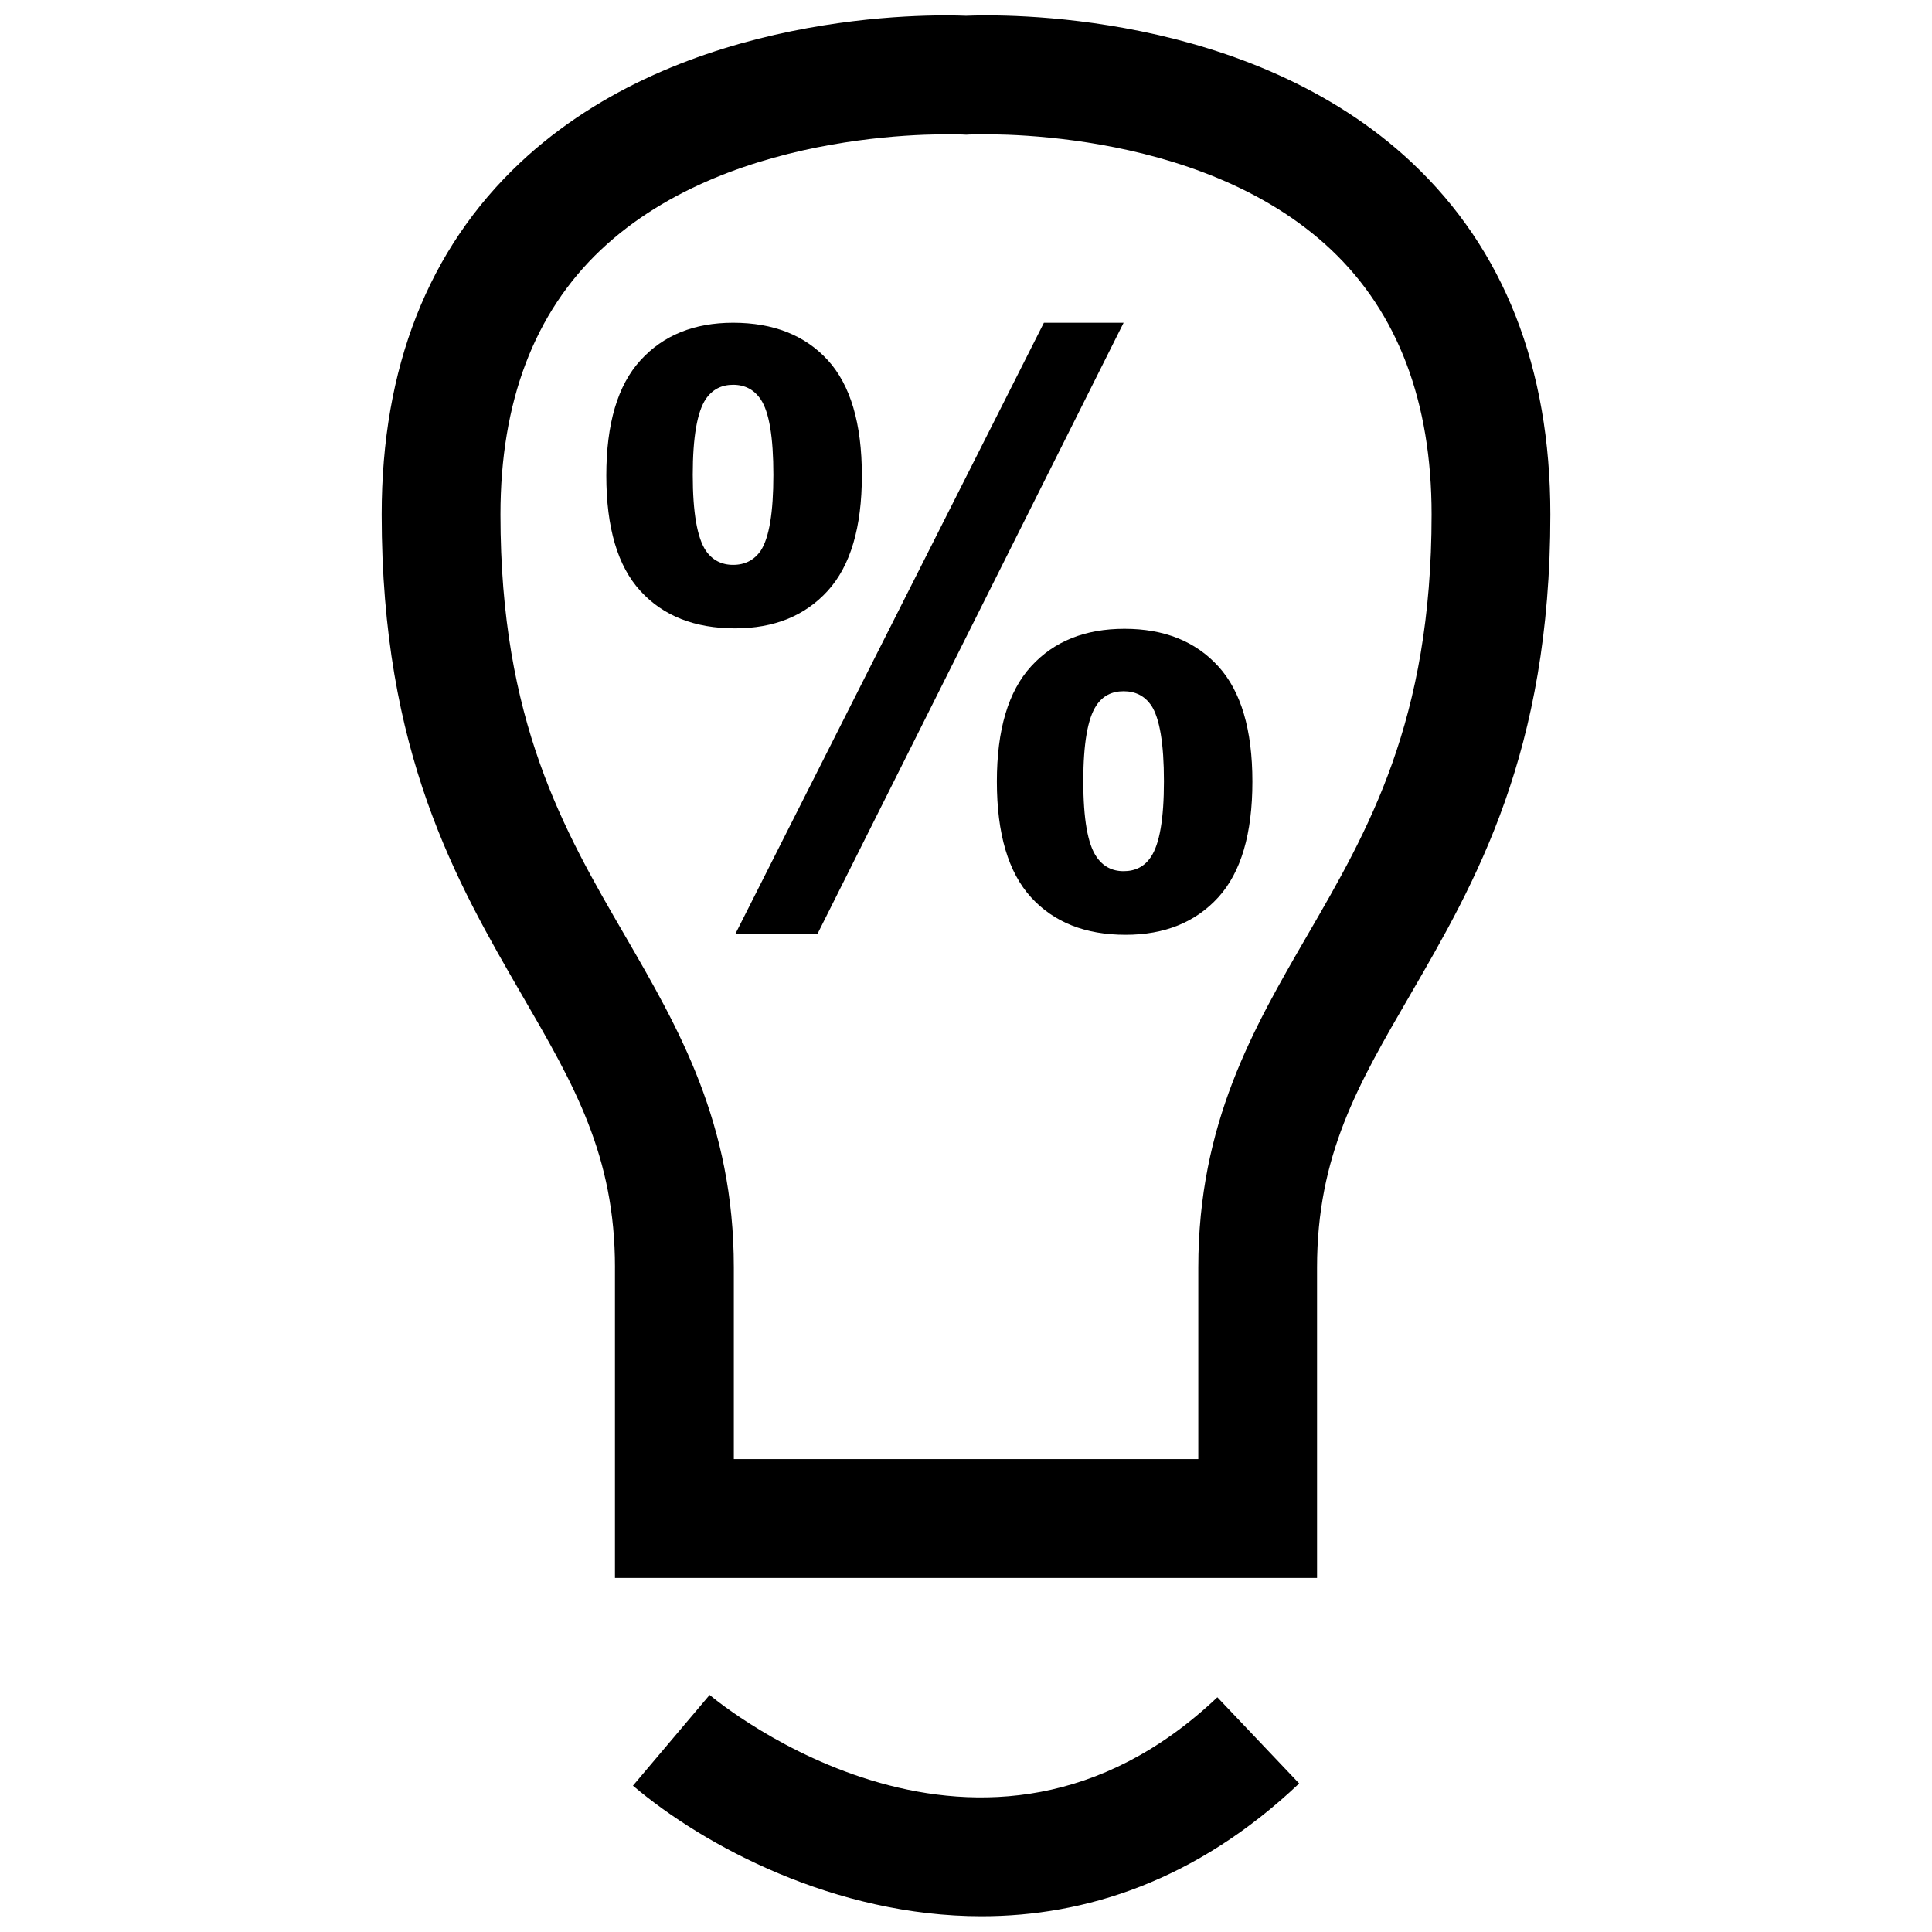 <?xml version="1.0" encoding="UTF-8"?>
<!-- Uploaded to: SVG Repo, www.svgrepo.com, Generator: SVG Repo Mixer Tools -->
<svg width="800px" height="800px" version="1.1" viewBox="144 144 512 512" xmlns="http://www.w3.org/2000/svg">
 <defs>
  <clipPath id="b">
   <path d="m245 148.09h310v414.91h-310z"/>
  </clipPath>
  <clipPath id="a">
   <path d="m311 593h178v58.902h-178z"/>
  </clipPath>
 </defs>
 <g clip-path="url(#b)">
  <path d="m306.97 479.91v82.262h186.06v-82.262c0-29.758 10.832-48.414 24.562-72.059 17.461-30.117 37.266-64.25 37.266-127.5 0-38.934-12.312-70.281-36.605-93.172-43.25-40.715-109.22-39.379-118.25-39-9.035-0.379-75.02-1.699-118.25 39.016-24.293 22.891-36.605 54.238-36.605 93.156 0 63.242 19.805 97.375 37.266 127.5 13.715 23.648 24.562 42.32 24.562 72.059zm-3.734-269.7c35.457-33.52 95.266-30.559 95.867-30.559l0.945 0.047 0.883-0.047c0.598 0 60.41-2.961 95.867 30.559 17.648 16.703 26.59 40.305 26.59 70.141 0 54.773-16.781 83.695-33.031 111.69-14.152 24.418-28.797 49.641-28.797 87.867v50.773h-123.09v-50.773c0-38.227-14.641-63.449-28.797-87.867-16.266-27.977-33.047-56.914-33.047-111.69 0-29.836 8.941-53.434 26.605-70.141z"/>
 </g>
 <g clip-path="url(#a)">
  <path d="m332.06 593.18-20.324 24.043c18.828 15.98 53.547 34.605 92.387 34.605 27.363 0 56.789-9.258 84.168-35.188l-21.68-22.844c-62.098 58.832-131.64 1.836-134.55-0.617z"/>
 </g>
 <path d="m408.18 351.13c0 13.824 3.023 24.043 9.055 30.668 6.047 6.629 14.391 9.934 25.066 9.934 10.328 0 18.516-3.305 24.562-9.934 6.031-6.629 9.035-16.848 9.035-30.668 0-13.746-3.008-23.93-9.035-30.543-6.047-6.629-14.328-9.949-24.859-9.949-10.469 0-18.703 3.32-24.75 9.949-6.051 6.629-9.074 16.797-9.074 30.543zm26.375-20.184c1.668-2.519 4.078-3.762 7.211-3.762 3.148 0 5.574 1.242 7.336 3.762 2.234 3.418 3.352 10.125 3.352 20.09s-1.148 16.672-3.465 20.074c-1.668 2.519-4.078 3.762-7.227 3.762-3.055 0-5.481-1.273-7.211-3.856-2.297-3.352-3.465-10.012-3.465-19.996 0.004-9.984 1.168-16.656 3.469-20.074z"/>
 <path d="m360.67 391.43 81.098-161.89h-21.125l-81.73 161.89z"/>
 <path d="m338.8 310.52c10.312 0 18.5-3.305 24.547-9.934 6.031-6.629 9.055-16.816 9.055-30.559 0-13.809-3.023-24.008-9.055-30.605-6.047-6.582-14.391-9.887-25.066-9.887-10.328 0-18.516 3.32-24.547 9.949-6.047 6.629-9.055 16.801-9.055 30.543 0 13.824 3.008 24.008 9.055 30.605 6.031 6.598 14.391 9.887 25.066 9.887zm-7.746-60.785c1.73-2.519 4.156-3.762 7.227-3.762 3.133 0 5.574 1.289 7.32 3.871 2.234 3.336 3.352 10.012 3.352 19.996 0 9.98-1.117 16.672-3.352 20.09-1.73 2.504-4.188 3.762-7.32 3.762-3.07 0-5.496-1.258-7.227-3.762-2.297-3.434-3.465-10.125-3.465-20.09 0-9.969 1.168-16.691 3.465-20.105z"/>
</svg>